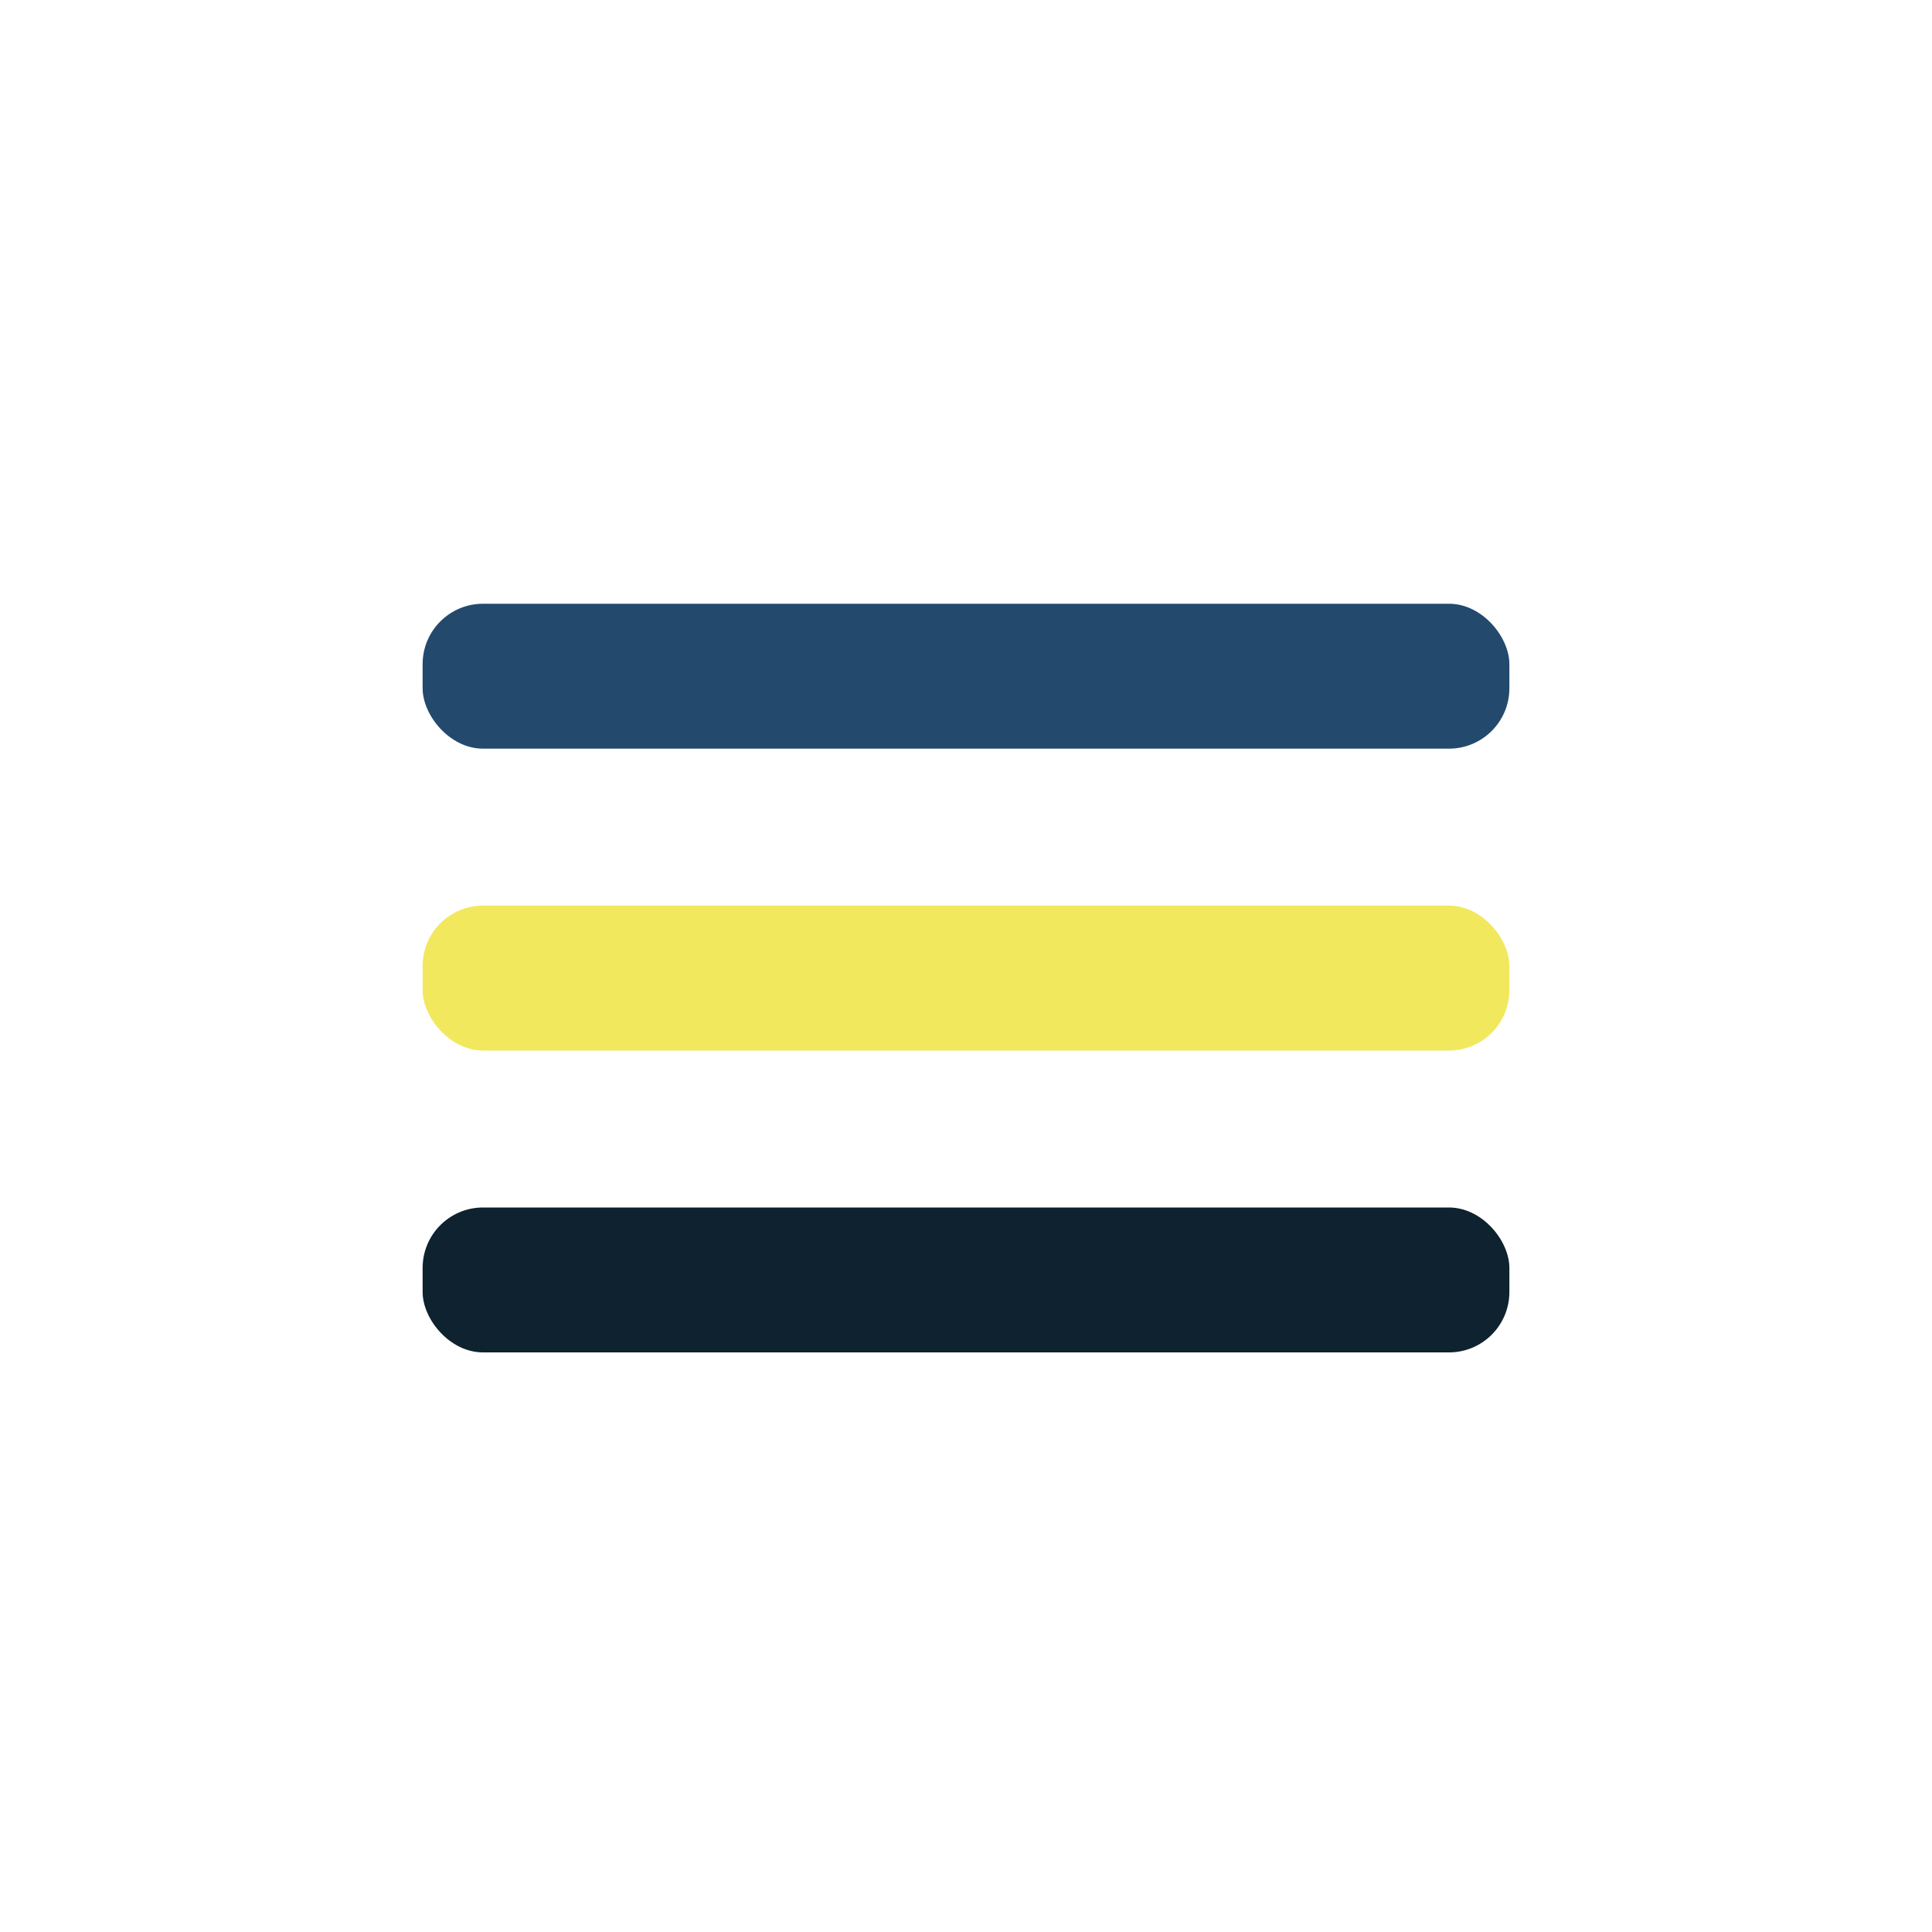 <?xml version="1.0" encoding="UTF-8"?>
<svg xmlns="http://www.w3.org/2000/svg" width="32" height="32" viewBox="0 0 32 32"><rect x="7" y="10" width="18" height="2.4" rx="1" fill="#23496d"/><rect x="7" y="15" width="18" height="2.4" rx="1" fill="#f2e85e"/><rect x="7" y="20" width="18" height="2.4" rx="1" fill="#0e222f"/></svg>